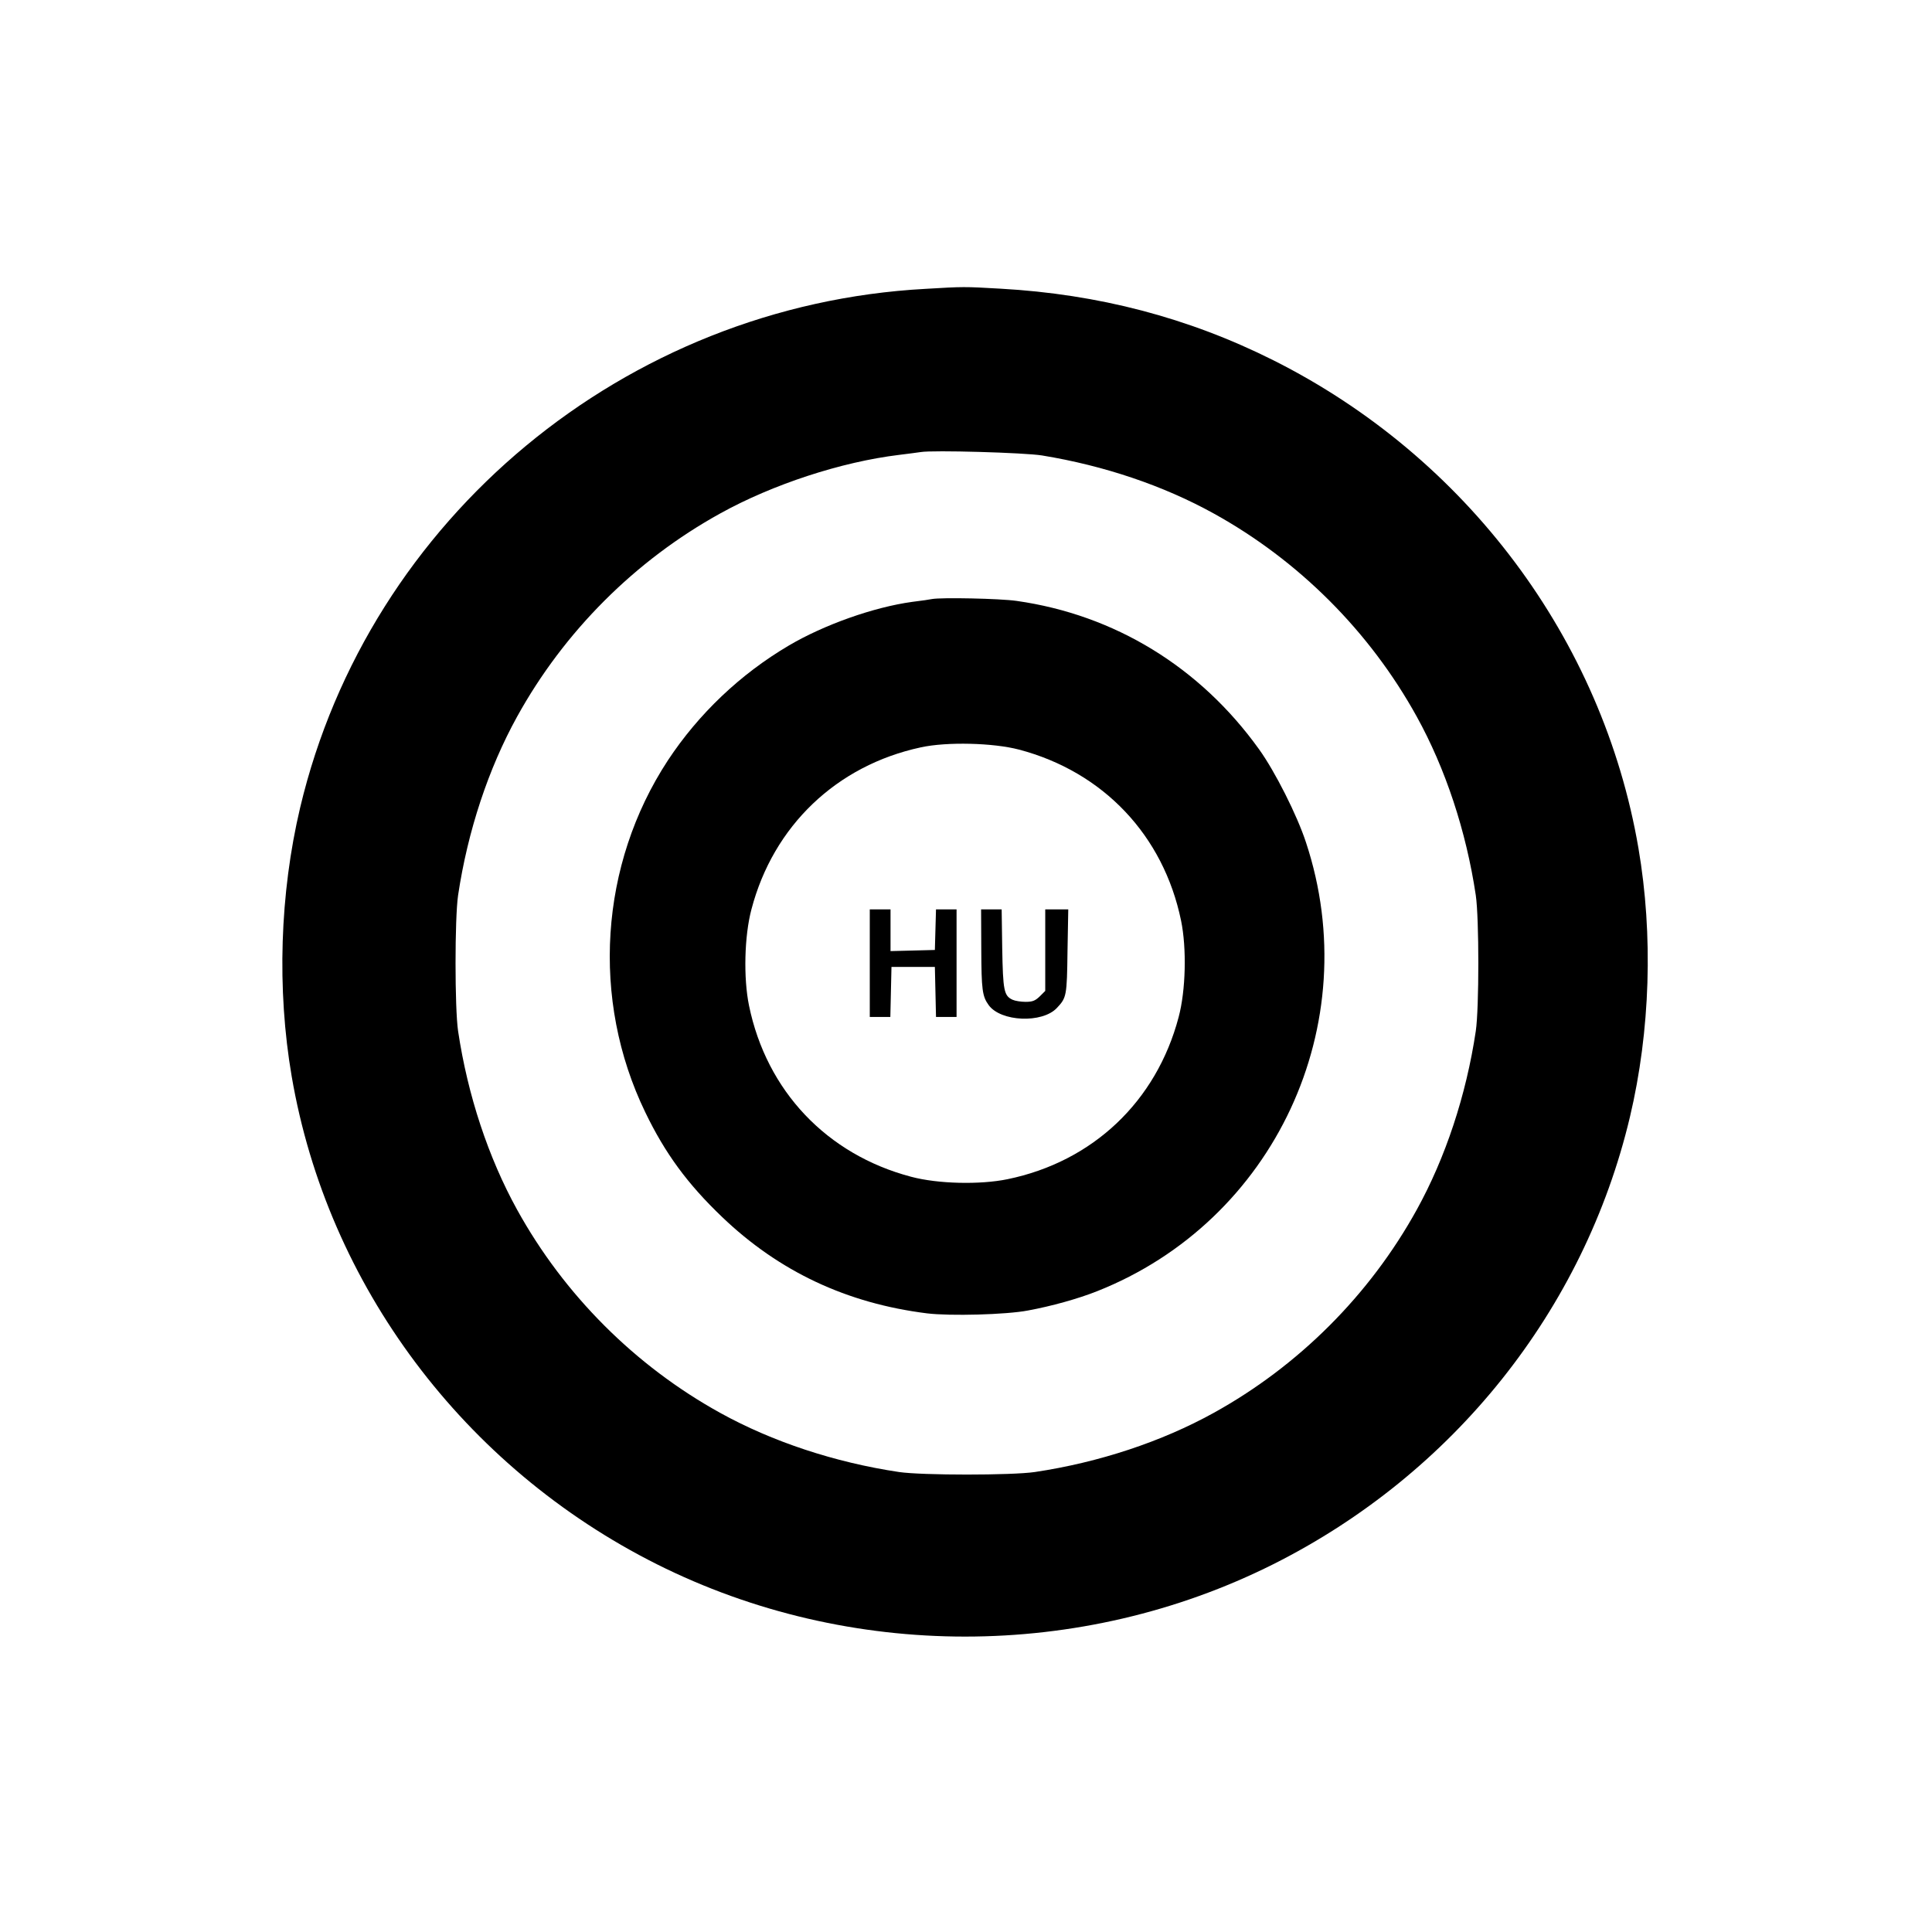 <svg version="1" xmlns="http://www.w3.org/2000/svg" width="1365.333" height="1365.333" viewBox="0 0 1024 1024"><path d="M490.5 153.1c-159 8.6-295 121.5-331.4 274.9-10.8 45.6-12.4 96.4-4.5 142.5 19 110.8 91.3 207.3 193.6 258.6 102 51.1 224.6 51.1 326.6 0 95.5-47.9 164.8-134.7 189.1-237.1 10.8-45.6 12.4-96.4 4.5-142.5-19-110.8-91.3-207.3-193.6-258.6-44.9-22.5-92.6-35-144.6-37.9-19.3-1.1-19.3-1.1-39.7.1zm61.8 88.3c33 5.4 64.3 16 90.9 30.7 45.1 24.9 82.8 62.6 107.7 107.7 15.2 27.5 26.2 60.6 31.3 94.7 1.8 12.2 1.8 59.8 0 72-5.1 34.1-16.1 67.2-31.3 94.7-24.9 45.1-62.6 82.8-107.7 107.7-27.5 15.2-60.6 26.2-94.7 31.3-12.2 1.8-59.8 1.8-72 0-34.1-5.1-67.2-16.1-94.7-31.3-45.1-24.9-82.8-62.6-107.7-107.7-15.2-27.5-26.2-60.6-31.3-94.7-1.8-12.2-1.8-59.8 0-72 5.1-34.1 16.1-67.2 31.3-94.7 24.9-45.1 62.6-82.8 107.7-107.7 27.8-15.4 64.2-27.3 94.7-31 5-.6 10.1-1.3 11.5-1.5 6.4-1.1 55 .3 64.3 1.8z"/><path d="M494 317.5c-.8.2-5.5.9-10.5 1.5-20.4 2.8-46.7 12.1-65.5 23.2-25.6 15.1-47.7 36.1-64 60.8-36.2 55.2-40.9 126.8-12 186.5 10.5 21.8 22.4 38 40.7 55.5 30.3 29 66.2 45.8 108.6 51.1 12.3 1.5 42 .7 53.5-1.5 12.5-2.3 26.5-6.2 36.6-10.2 94.1-37.2 142.7-141.5 110.8-237.9-4.7-14.4-16.4-37.6-24.9-49.4-31.3-43.6-76.5-71.2-128.4-78.6-9-1.3-40-1.9-44.9-1zm46.1 79.8c44.7 11.8 76.6 45.5 85.9 90.7 3 14.6 2.5 36.9-1.3 51.1-11.8 44.7-45.5 76.6-90.7 85.9-14.6 3-36.9 2.5-51.1-1.3-44.7-11.8-76.6-45.5-85.9-90.7-3-14.6-2.5-36.9 1.3-51.1 11.6-44.2 45.1-76.2 89.8-85.8 13.7-3 38.3-2.4 52 1.2z"/><path d="M461 510.5V539h10.9l.3-13.3.3-13.2h23l.3 13.2.3 13.3H507v-57h-10.9l-.3 10.7-.3 10.8-11.7.3-11.8.3V482h-11v28.5zM520.1 503.2c.1 21.3.5 24.8 3.9 29.5 6.4 8.9 28.5 9.8 36.2 1.5 5.1-5.4 5.3-6.4 5.6-30l.4-22.2H554v43.2l-2.9 2.9c-2.4 2.3-3.8 2.9-7.5 2.9-2.5 0-5.6-.5-6.9-1.1-4.6-2.1-5.1-4.9-5.5-27.2l-.3-20.7H520l.1 21.2z"/></svg>